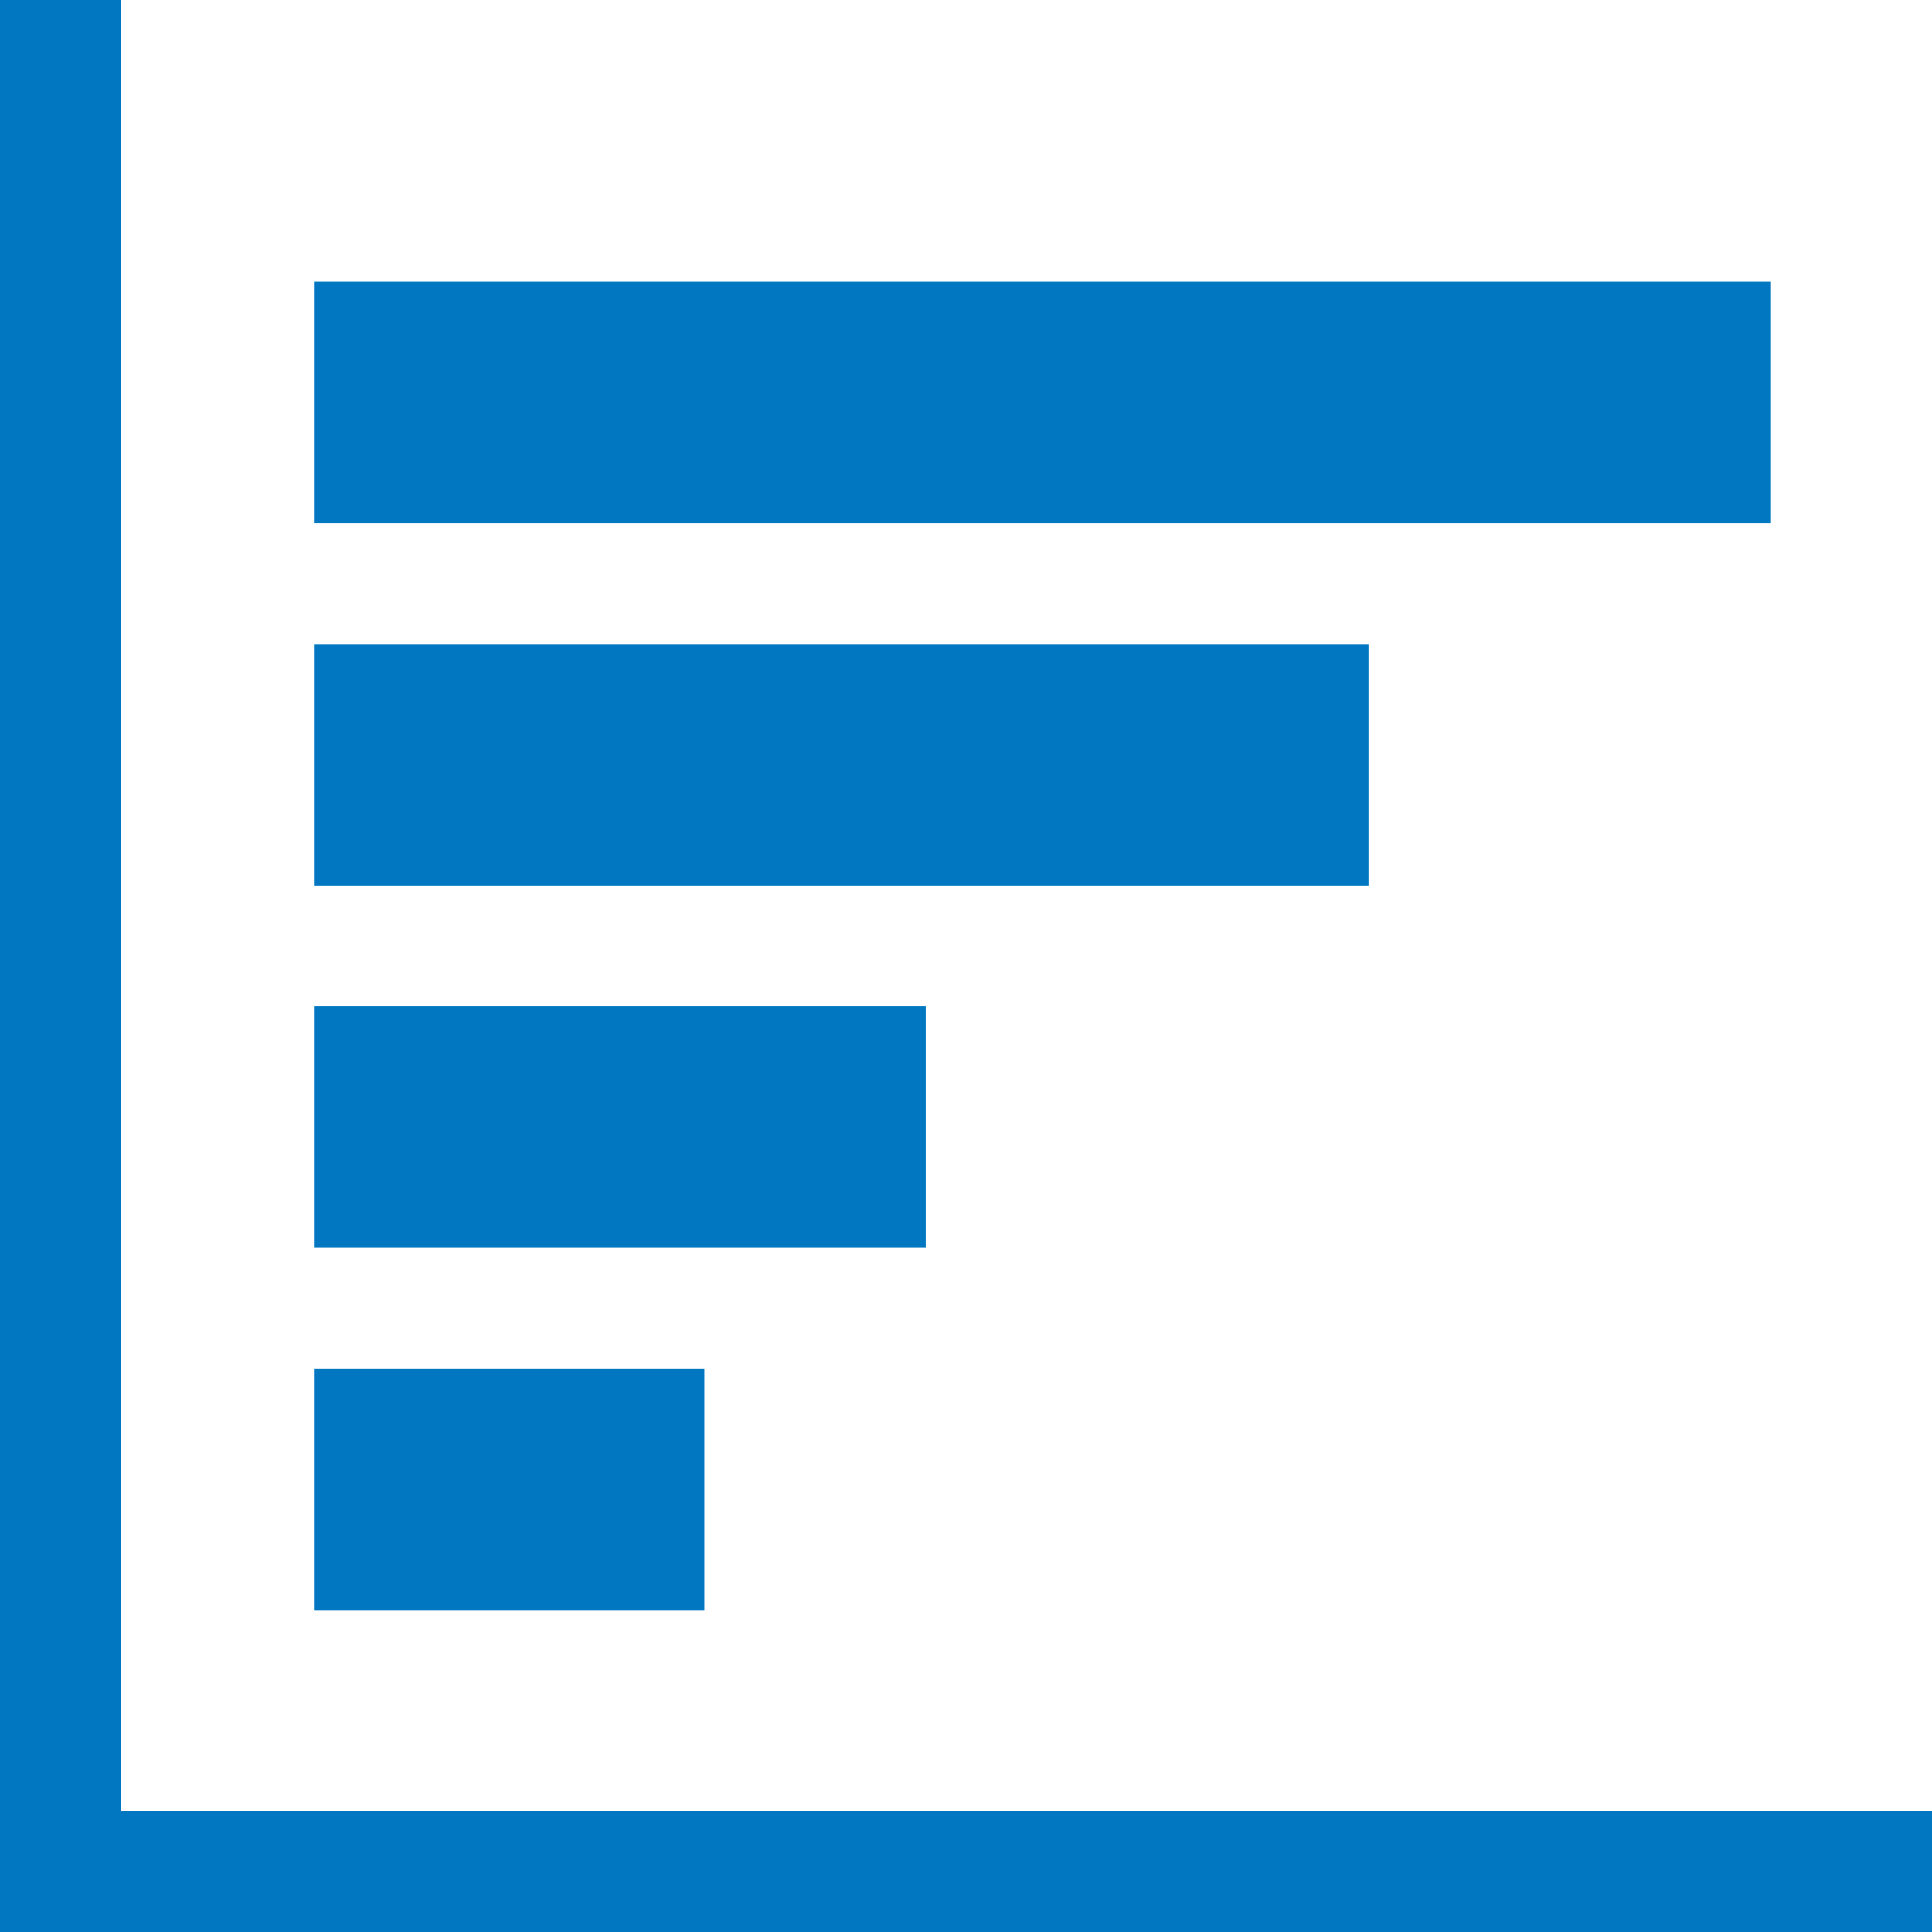 <?xml version="1.0" encoding="utf-8"?>
<!DOCTYPE svg PUBLIC "-//W3C//DTD SVG 1.1//EN" "http://www.w3.org/Graphics/SVG/1.1/DTD/svg11.dtd">
<svg version="1.1" xmlns="http://www.w3.org/2000/svg" xmlns:xlink="http://www.w3.org/1999/xlink" x="0px" y="0px" width="960px"
   height="960px" viewBox="0 0 960 960" enable-background="new 0 0 1920 1080" xml:space="preserve">

<g id="601">
   <path id="1" style="fill:#0077c0" d="M60 960h-60v-960h960v60h-900v900zM156 700h724v120h-724v-120zM156 520h524v120h-524v-120zM156 340h304v120h-304v-120zM156 160h194v120h-194v-120z"
     transform="translate(0, 960) scale(1, -1)" />
</g>

</svg>
